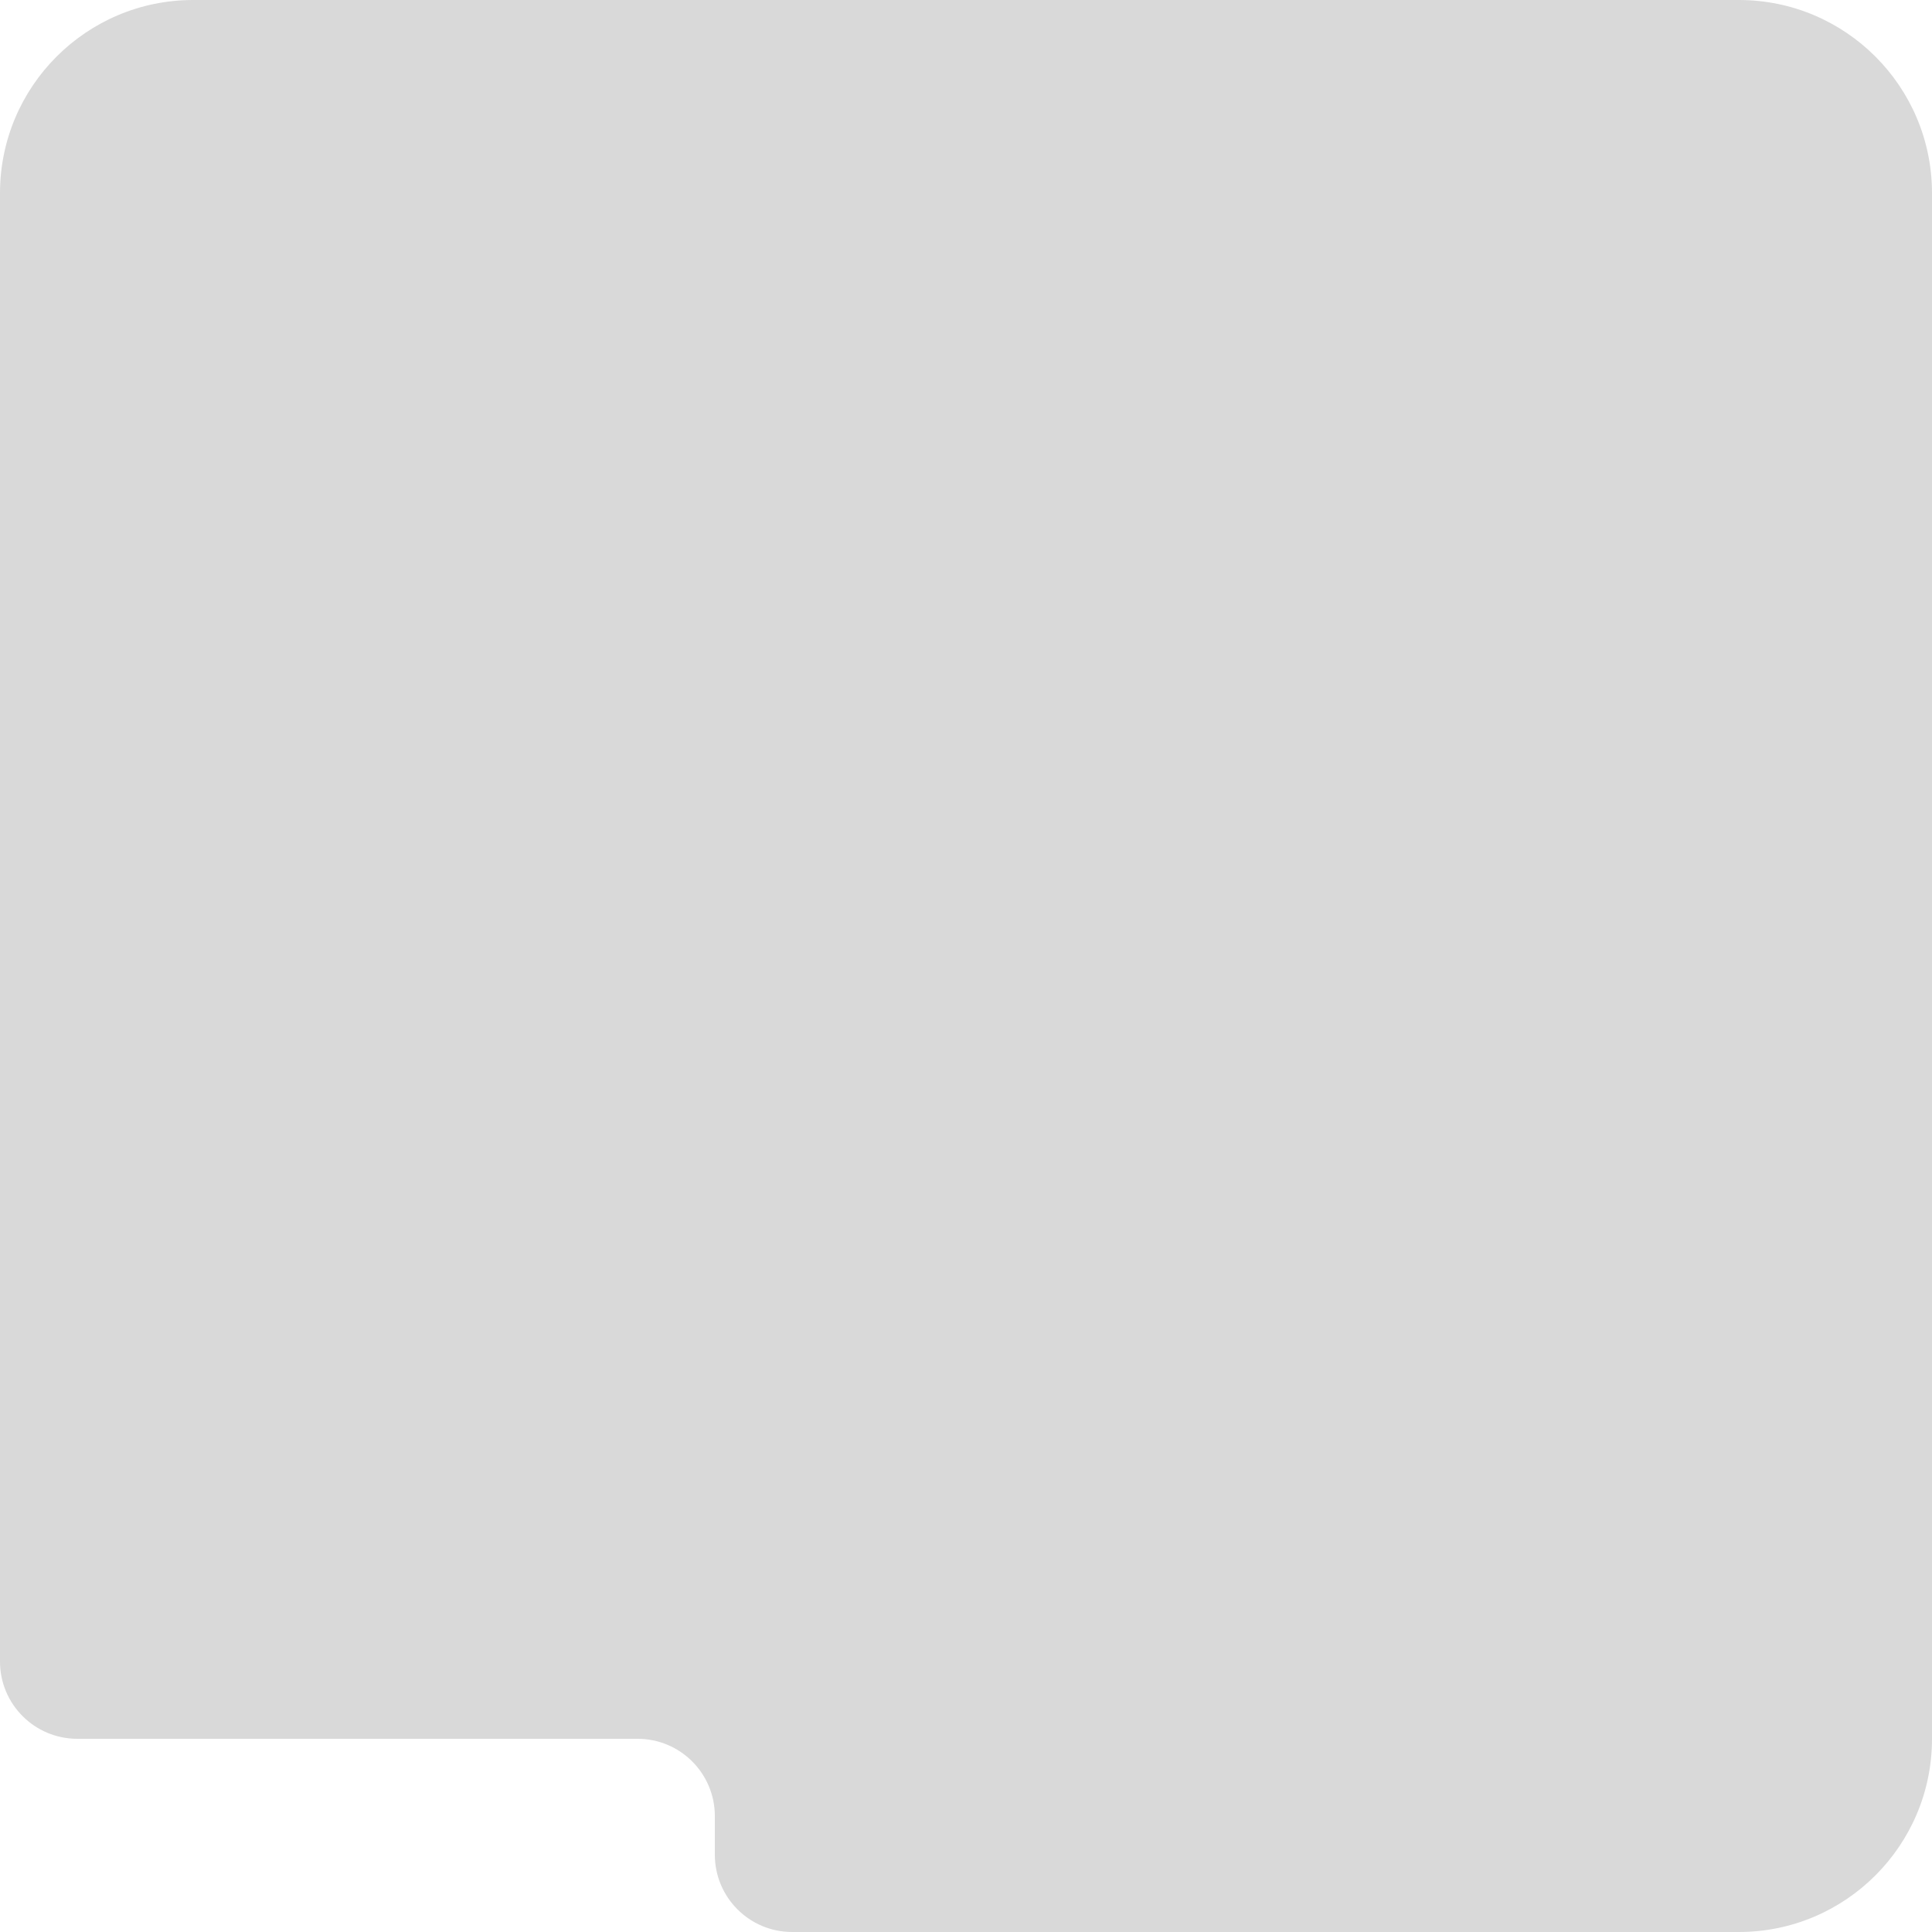<?xml version="1.0" encoding="UTF-8"?> <svg xmlns="http://www.w3.org/2000/svg" width="100" height="100" viewBox="0 0 100 100" fill="none"><path d="M90 0C95.523 1.28852e-06 100 4.477 100 10V90C100 95.523 95.523 100 90 100H41C38.791 100 37 98.209 37 96V94C37 91.791 35.209 90 33 90H4C1.791 90 0 88.209 0 86V10C1.28855e-06 4.477 4.477 8.05322e-08 10 0H90Z" fill="#D9D9D9"></path></svg> 